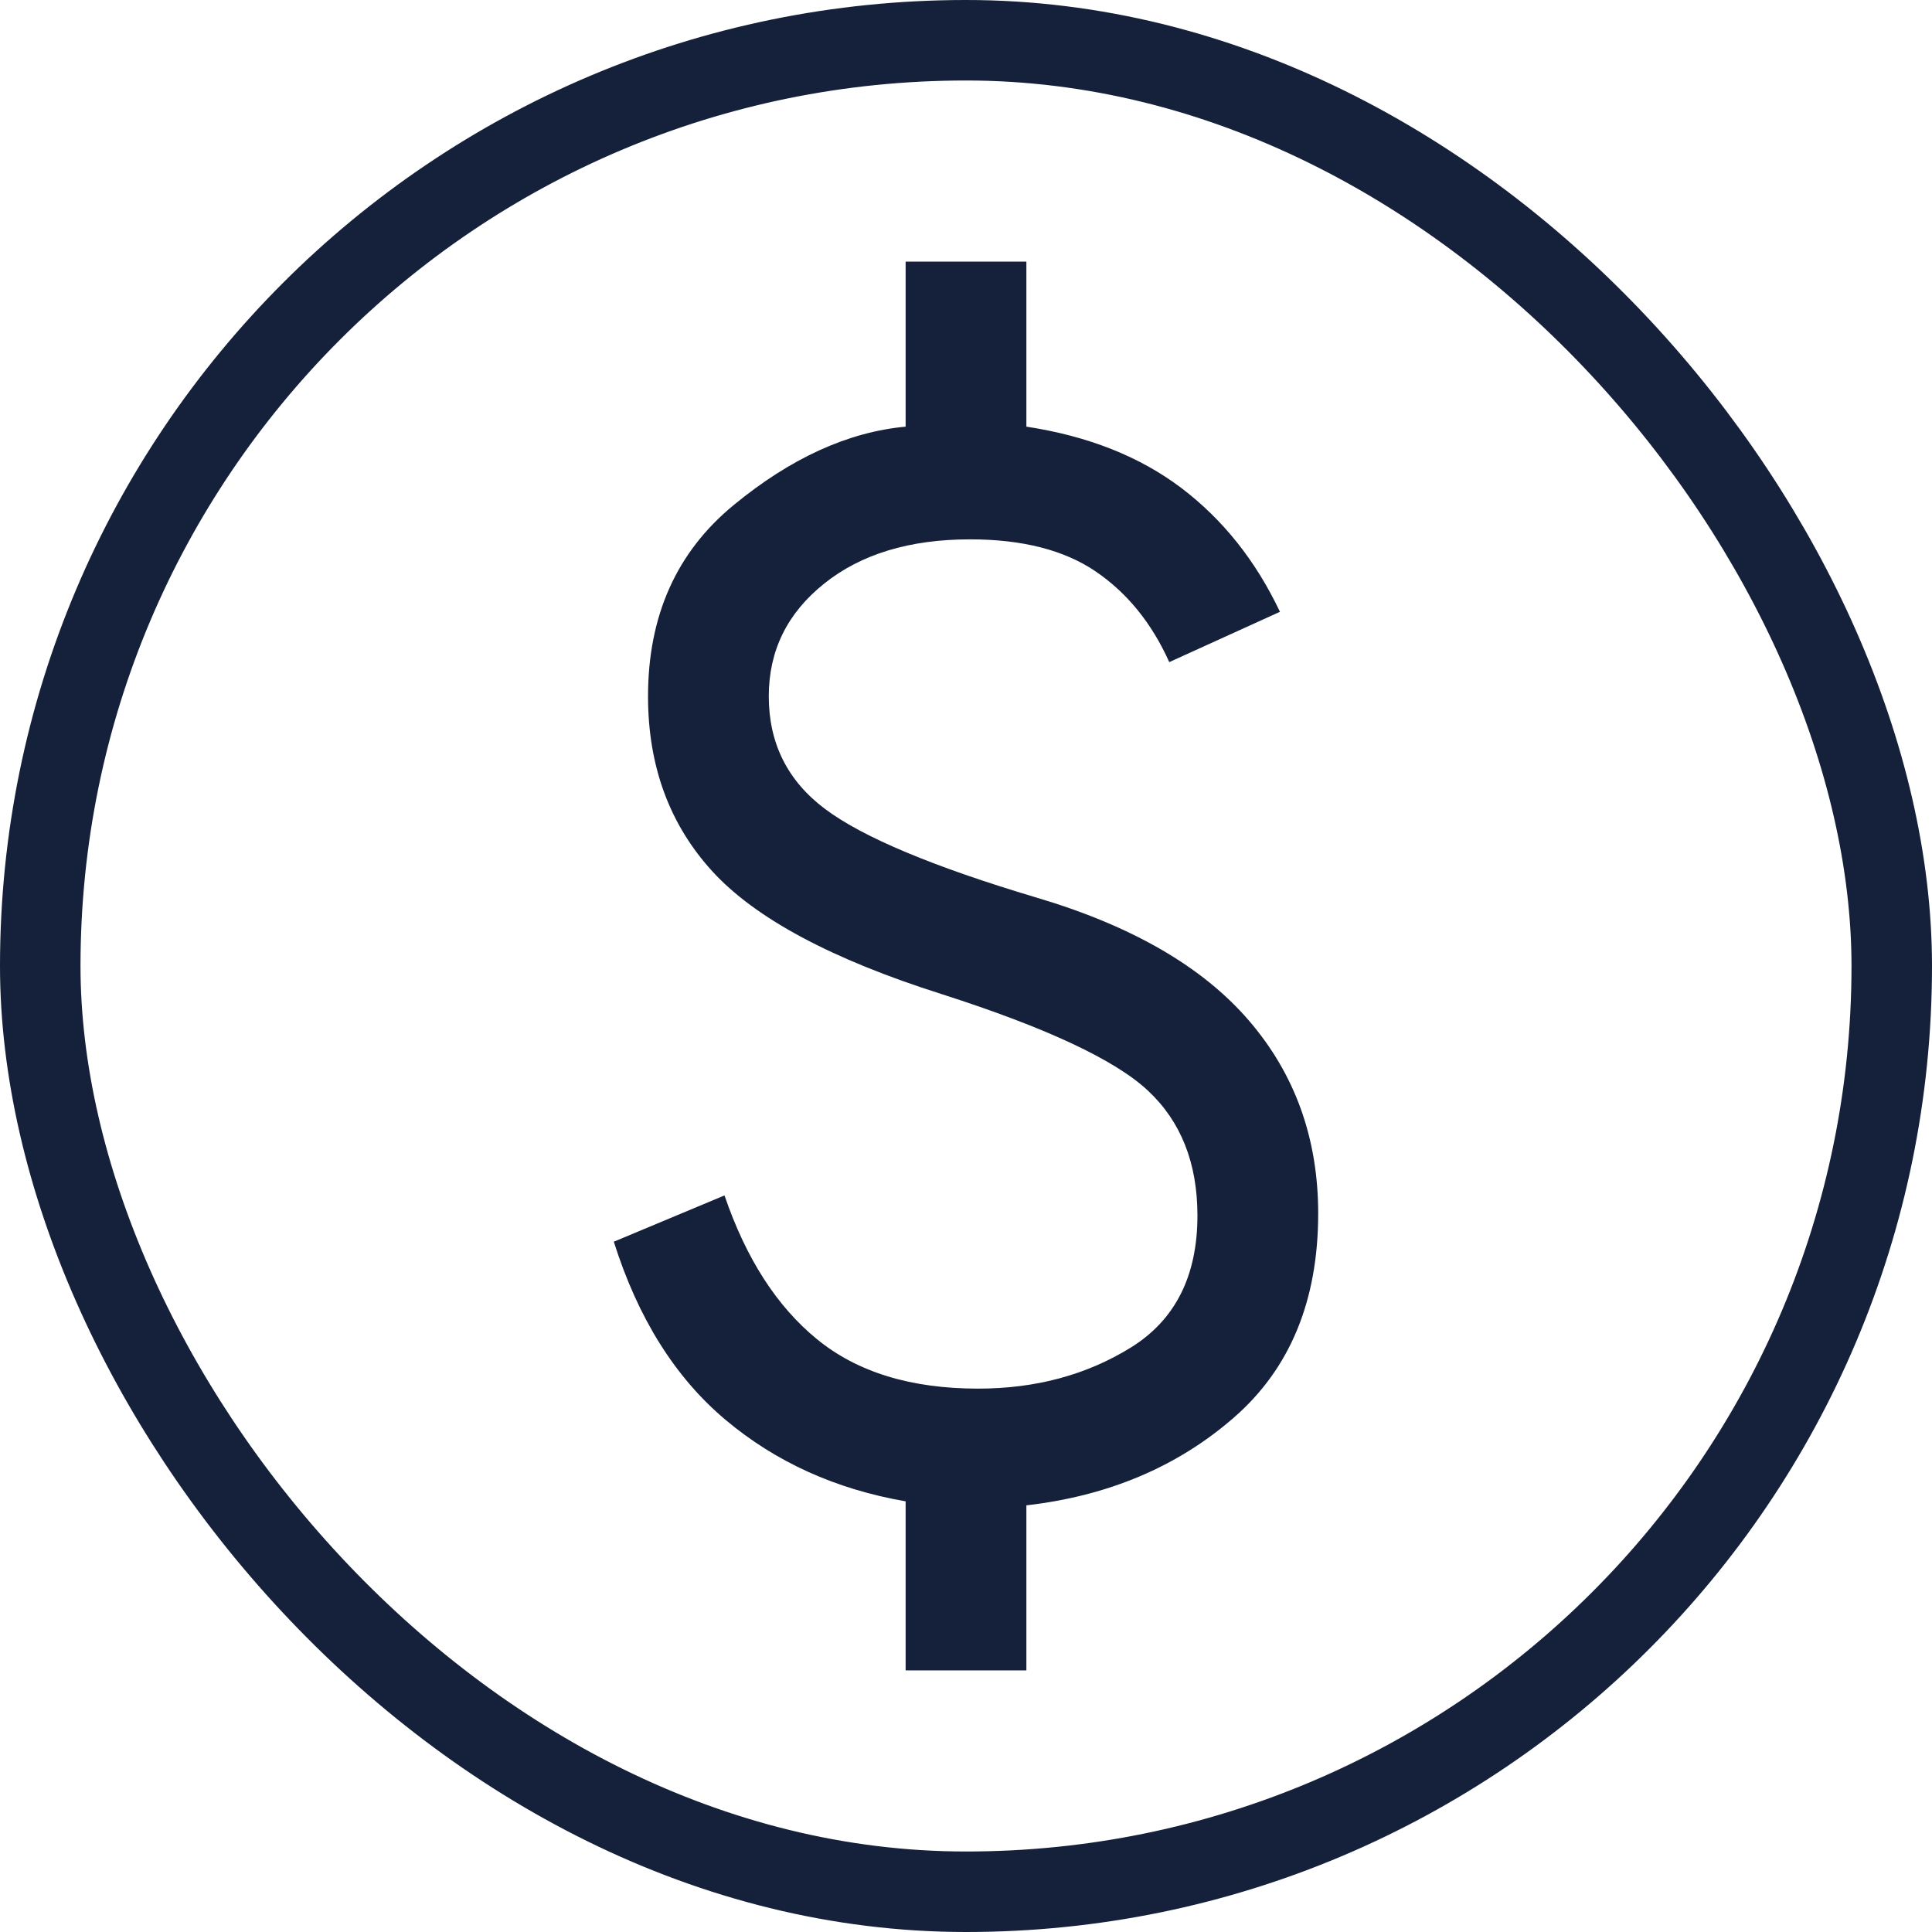 <svg width="24" height="24" viewBox="0 0 24 24" fill="none" xmlns="http://www.w3.org/2000/svg">
  <mask id="mask0_1933_8299" style="mask-type:alpha" maskUnits="userSpaceOnUse" x="0" y="0" width="24" height="24">
    <rect width="24" height="24" fill="#15213a" />
  </mask>
  <g mask="url(#mask0_1933_8299)">
    <path
      d="M11.25 20.75V18.65C10.383 18.5 9.638 18.163 9.013 17.638C8.388 17.113 7.925 16.375 7.625 15.425L9 14.85C9.267 15.633 9.65 16.229 10.15 16.637C10.65 17.046 11.317 17.25 12.15 17.25C12.867 17.25 13.5 17.079 14.05 16.738C14.6 16.396 14.875 15.85 14.875 15.1C14.875 14.45 14.671 13.933 14.262 13.55C13.854 13.167 13 12.767 11.7 12.35C10.333 11.917 9.383 11.408 8.85 10.825C8.317 10.242 8.05 9.517 8.05 8.65C8.05 7.65 8.404 6.858 9.113 6.275C9.821 5.692 10.533 5.367 11.25 5.3V3.25H12.75V5.3C13.517 5.417 14.158 5.671 14.675 6.062C15.192 6.454 15.6 6.967 15.9 7.6L14.525 8.225C14.308 7.742 14.004 7.367 13.613 7.1C13.221 6.833 12.7 6.7 12.05 6.7C11.3 6.7 10.696 6.883 10.238 7.25C9.779 7.617 9.55 8.083 9.55 8.65C9.55 9.233 9.783 9.7 10.25 10.05C10.717 10.4 11.592 10.767 12.875 11.15C14.058 11.5 14.937 12.008 15.512 12.675C16.087 13.342 16.375 14.142 16.375 15.075C16.375 16.158 16.025 17.004 15.325 17.612C14.625 18.221 13.767 18.583 12.75 18.7V20.75H11.25Z"
      fill="#15213a" />
  </g>
  <rect x="0.5" y="0.5" width="23" height="23" rx="11.5" stroke="#15213a" />
</svg>